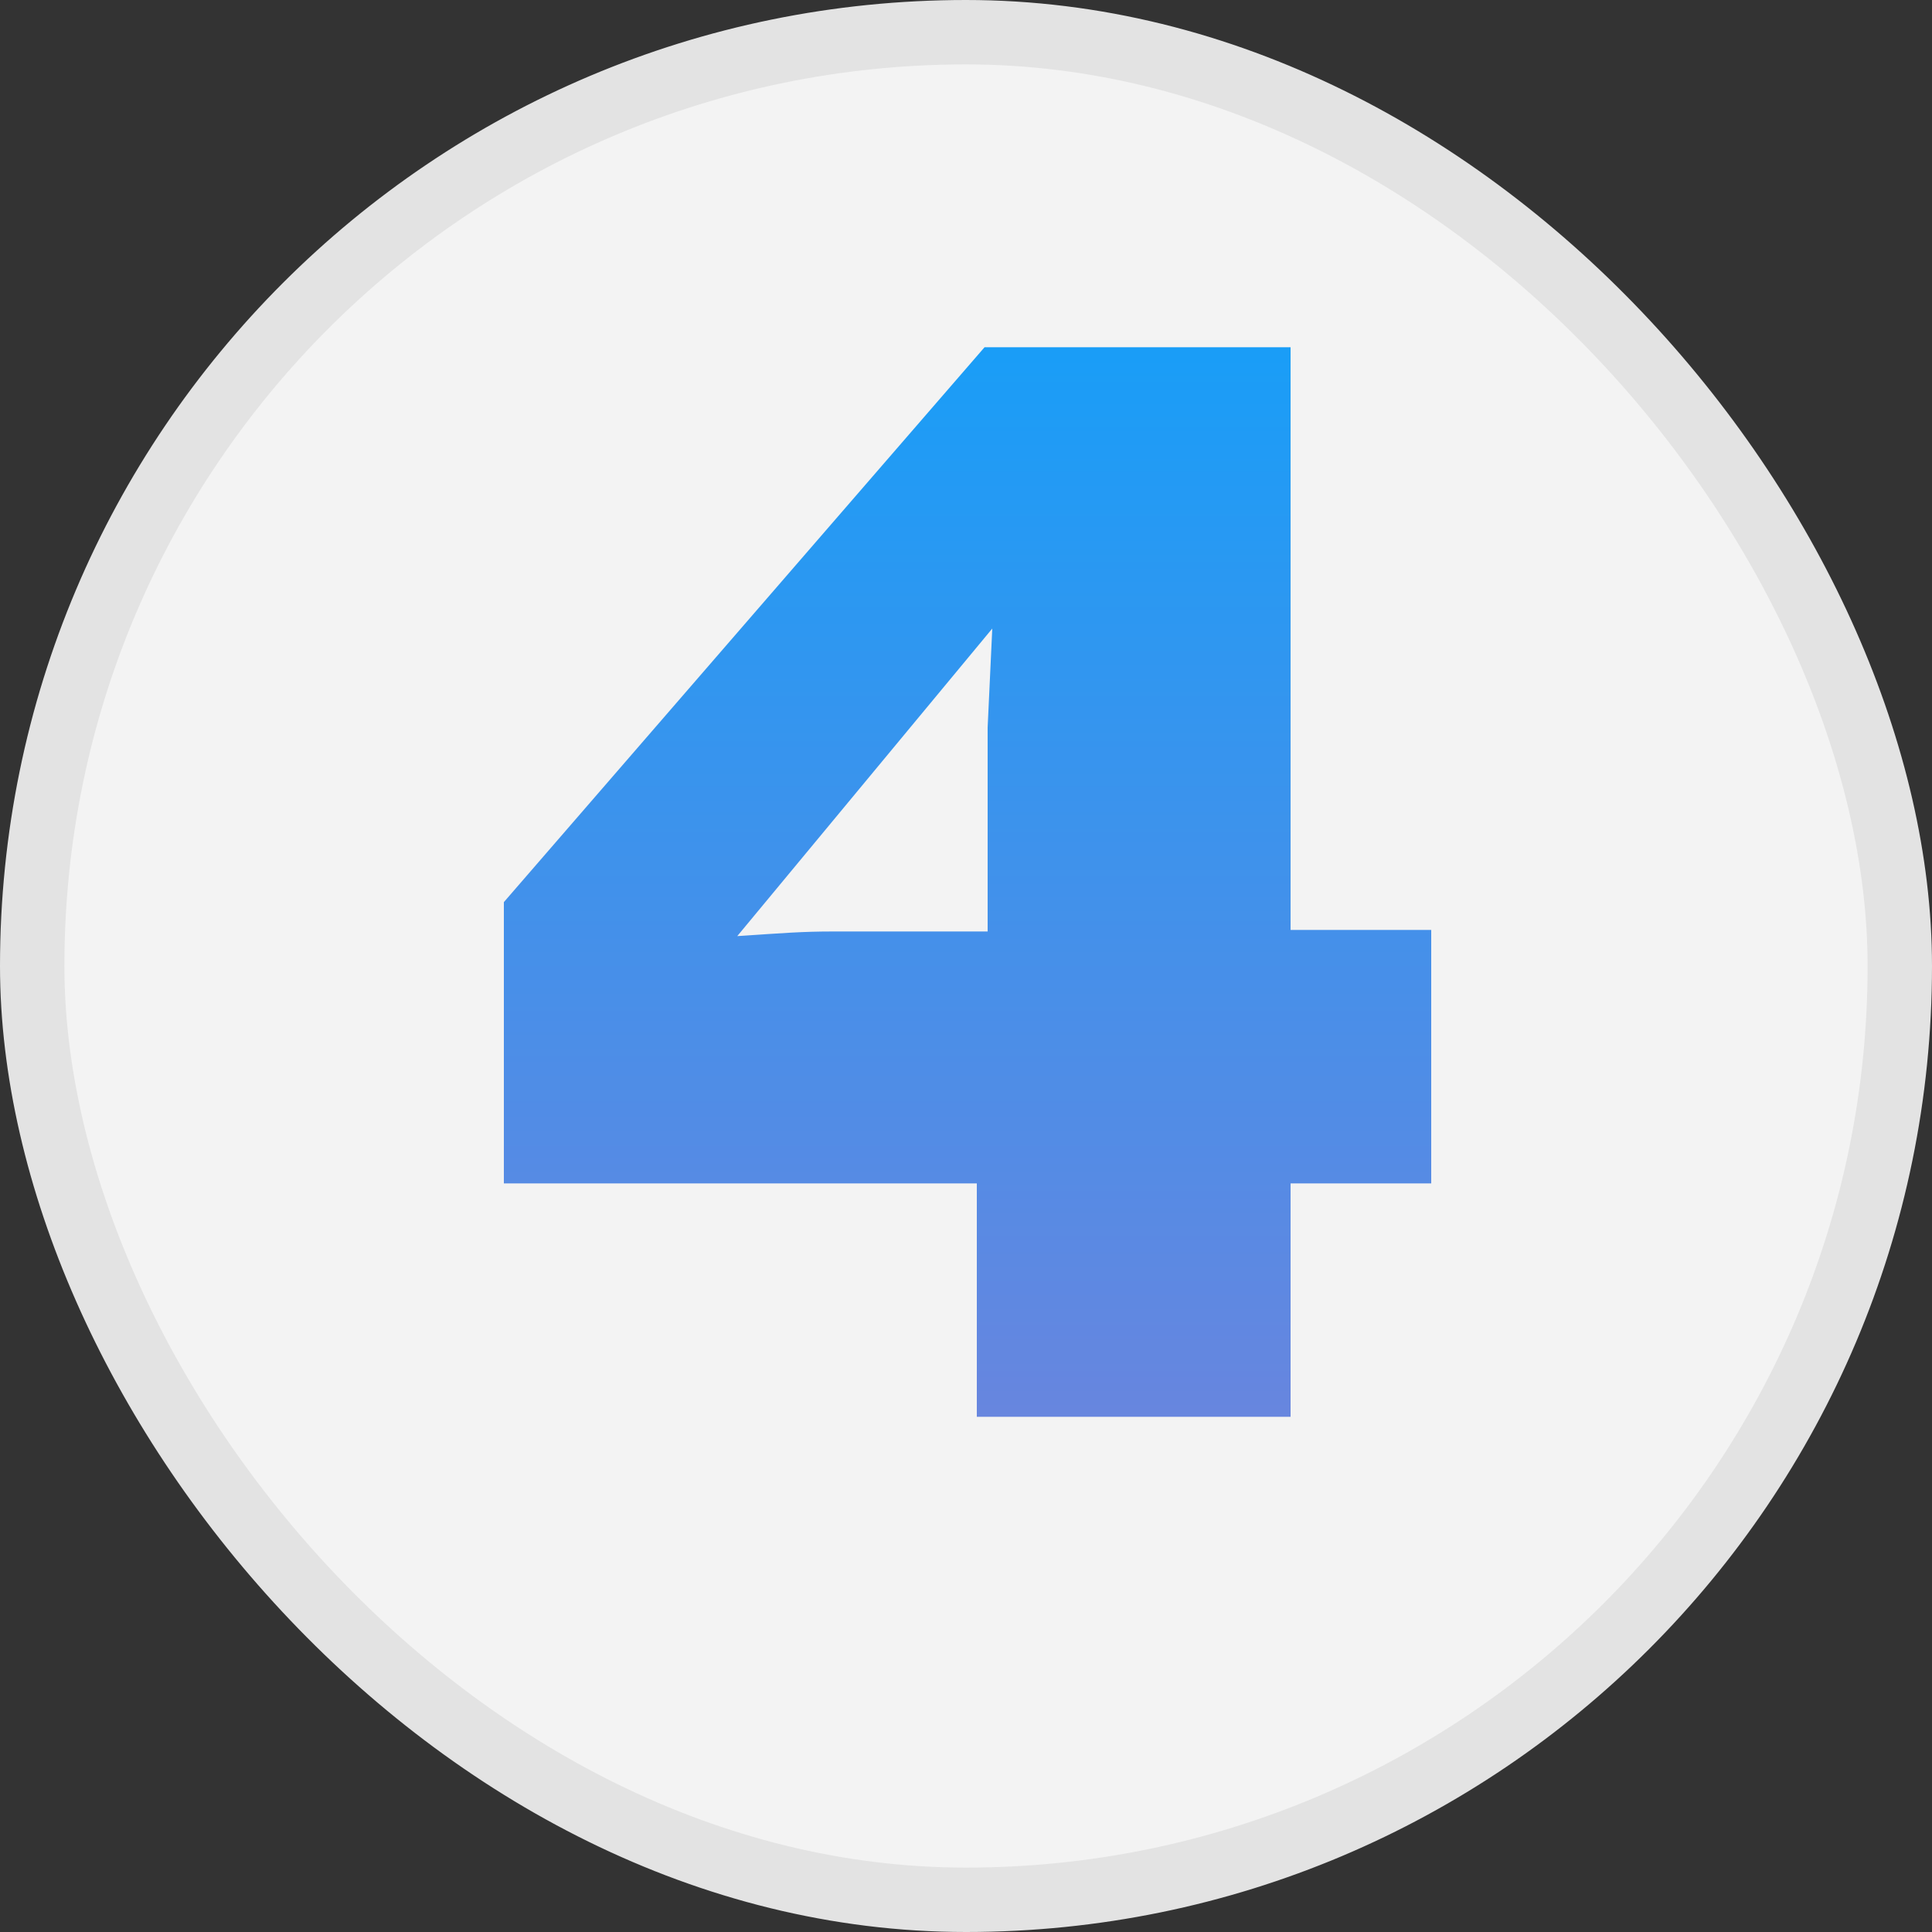 <svg width="30" height="30" viewBox="0 0 30 30" fill="none" xmlns="http://www.w3.org/2000/svg">
<rect x="0" y="0" width="30" height="30" fill="#333333" stroke="none"/>
<rect x="0.5" y="0.5" width="29" height="29" rx="14.5" fill="#F3F3F3" stroke="#E3E3E3"/>
<path d="M22.224 14.44H20.04V5.392H15.288L7.824 14.008V18.376H15.168V22H20.04V18.376H22.224V14.44ZM15.336 14.464H12.936C12.456 14.464 12.168 14.488 11.448 14.536L15.408 9.76L15.336 11.296V14.464Z" fill="url(#paint0_linear_1249_525)"/>
<defs>
<linearGradient id="paint0_linear_1249_525" x1="15" y1="0" x2="15" y2="30" gradientUnits="userSpaceOnUse">
<stop stop-color="#00A5FF"/>
<stop offset="1" stop-color="#8D7AD3"/>
</linearGradient>
</defs>
</svg>
